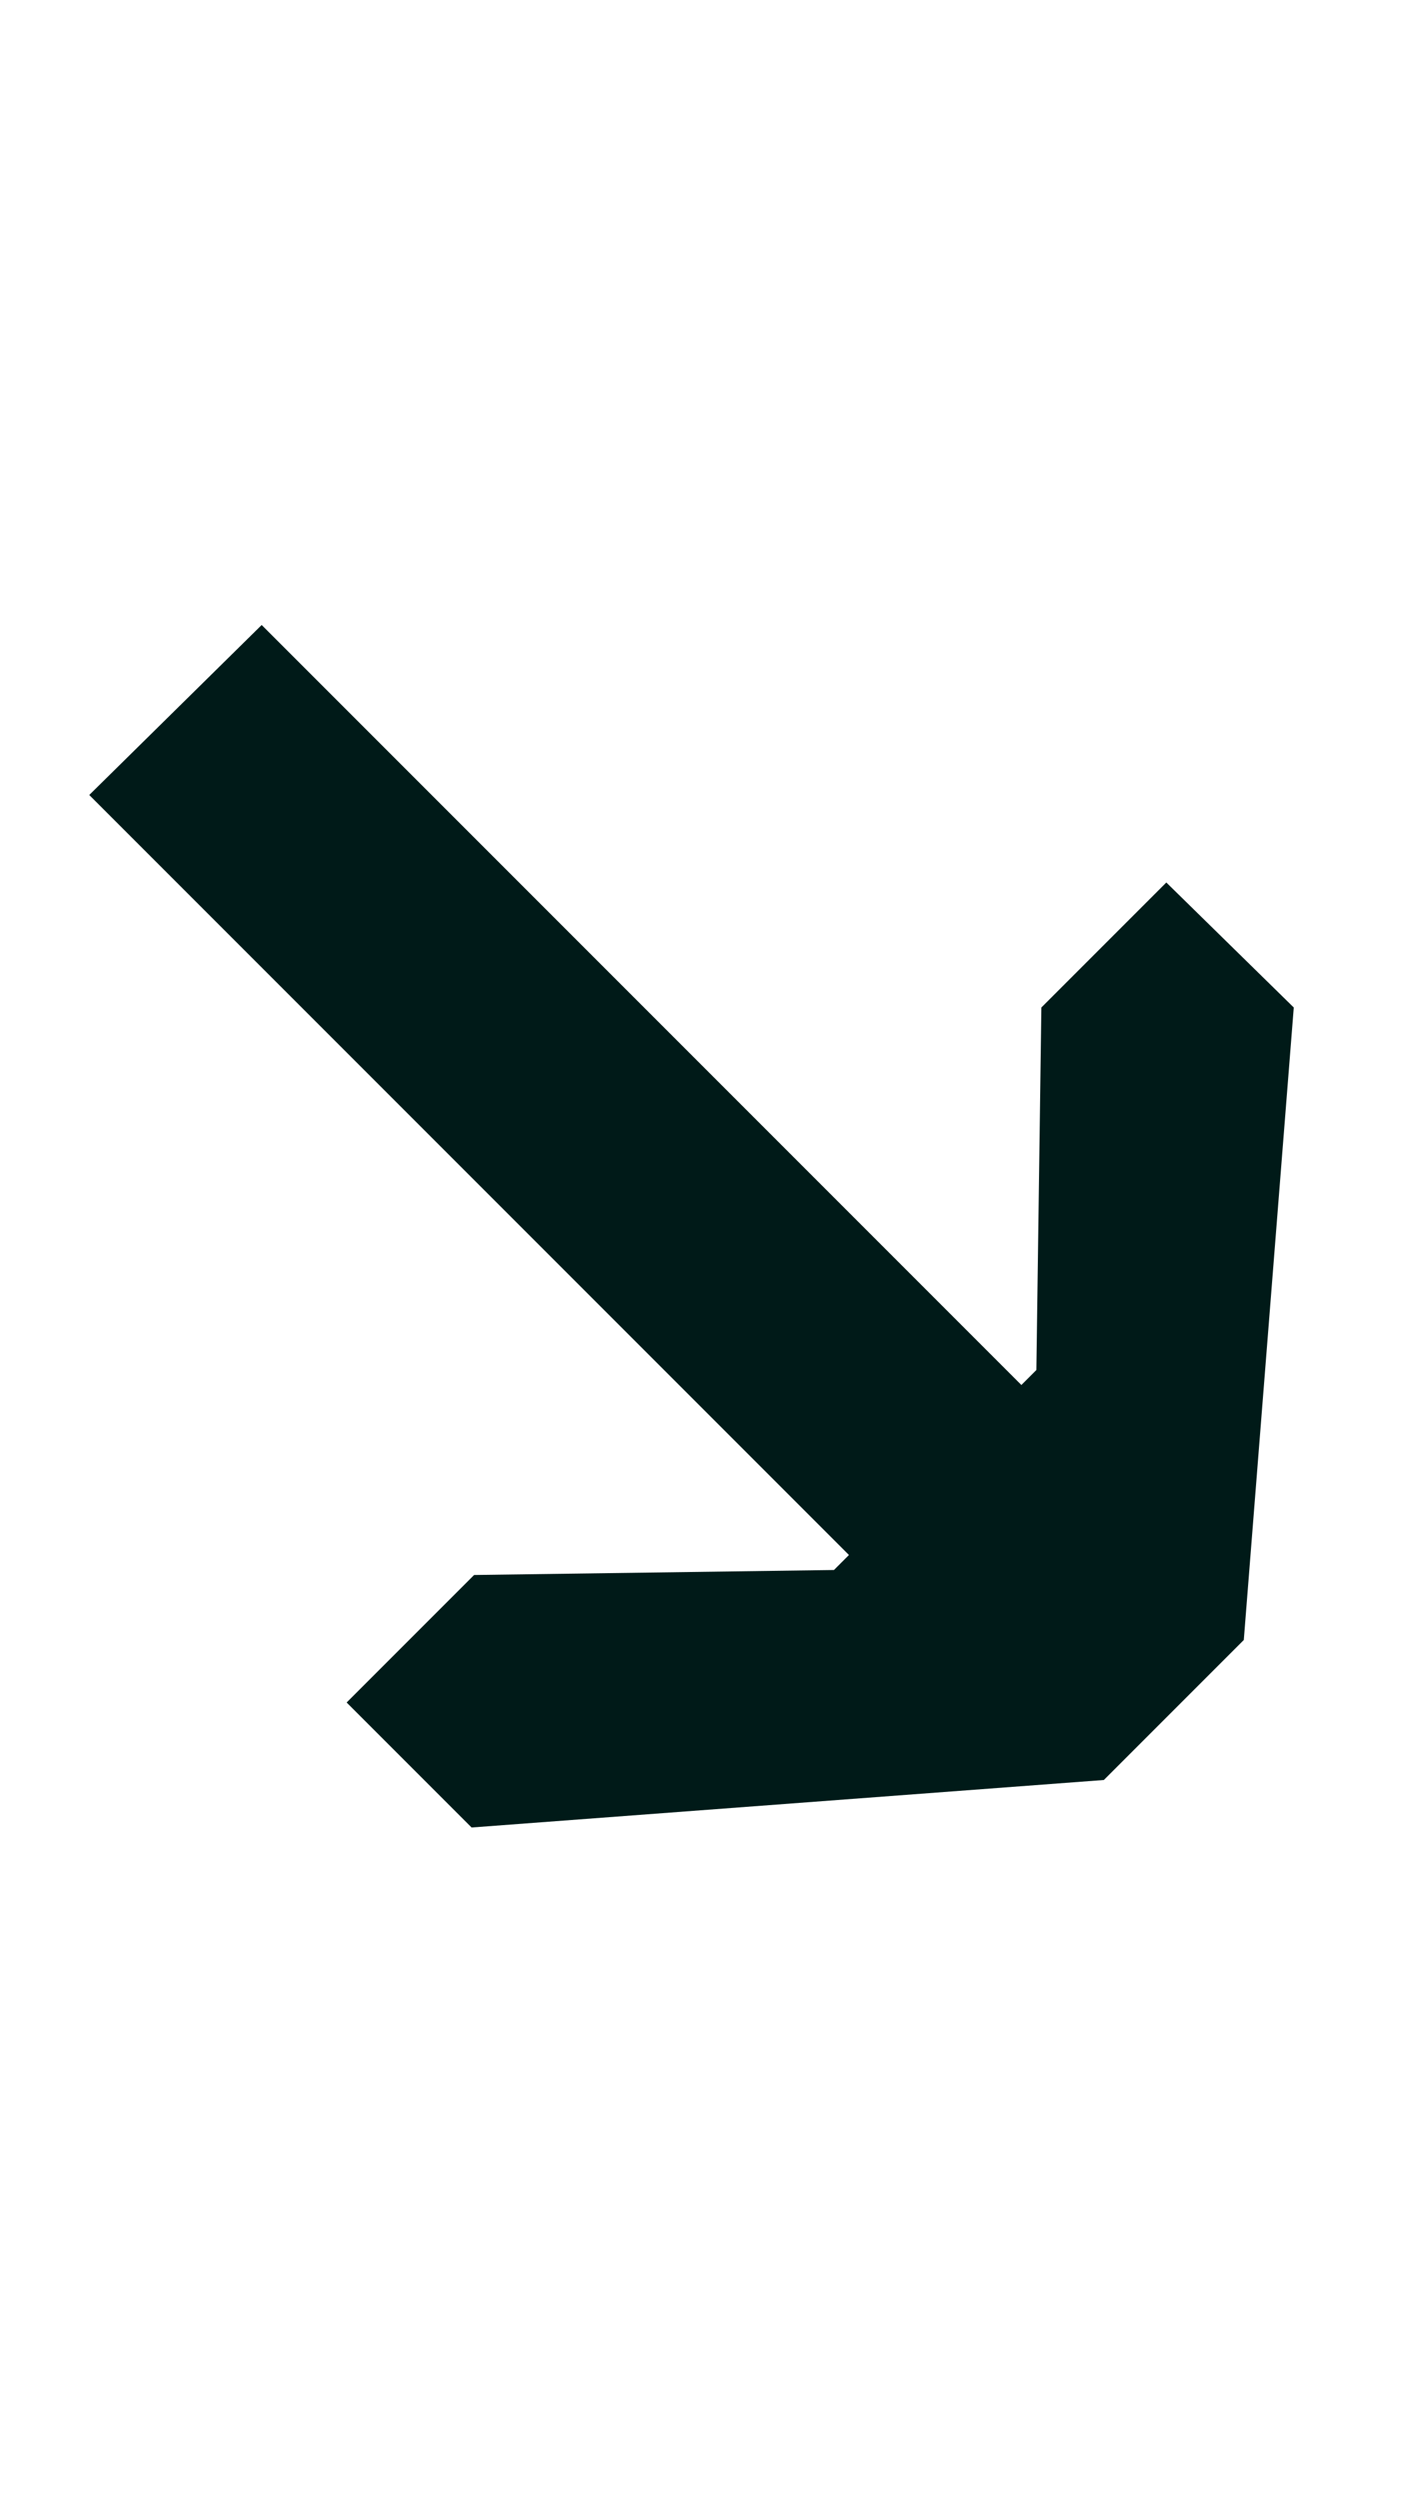 <?xml version="1.0" encoding="UTF-8"?> <svg xmlns="http://www.w3.org/2000/svg" width="8" height="14" viewBox="0 0 8 14" fill="none"><path d="M0.5 4.452L1.466 3.5L5.722 7.756L5.806 7.672L5.834 5.642L6.534 4.942L7.248 5.642L6.968 9.184L6.184 9.968L2.642 10.234L1.942 9.534L2.656 8.82L4.672 8.792L4.756 8.708L0.5 4.452Z" fill="#001A18"></path></svg> 